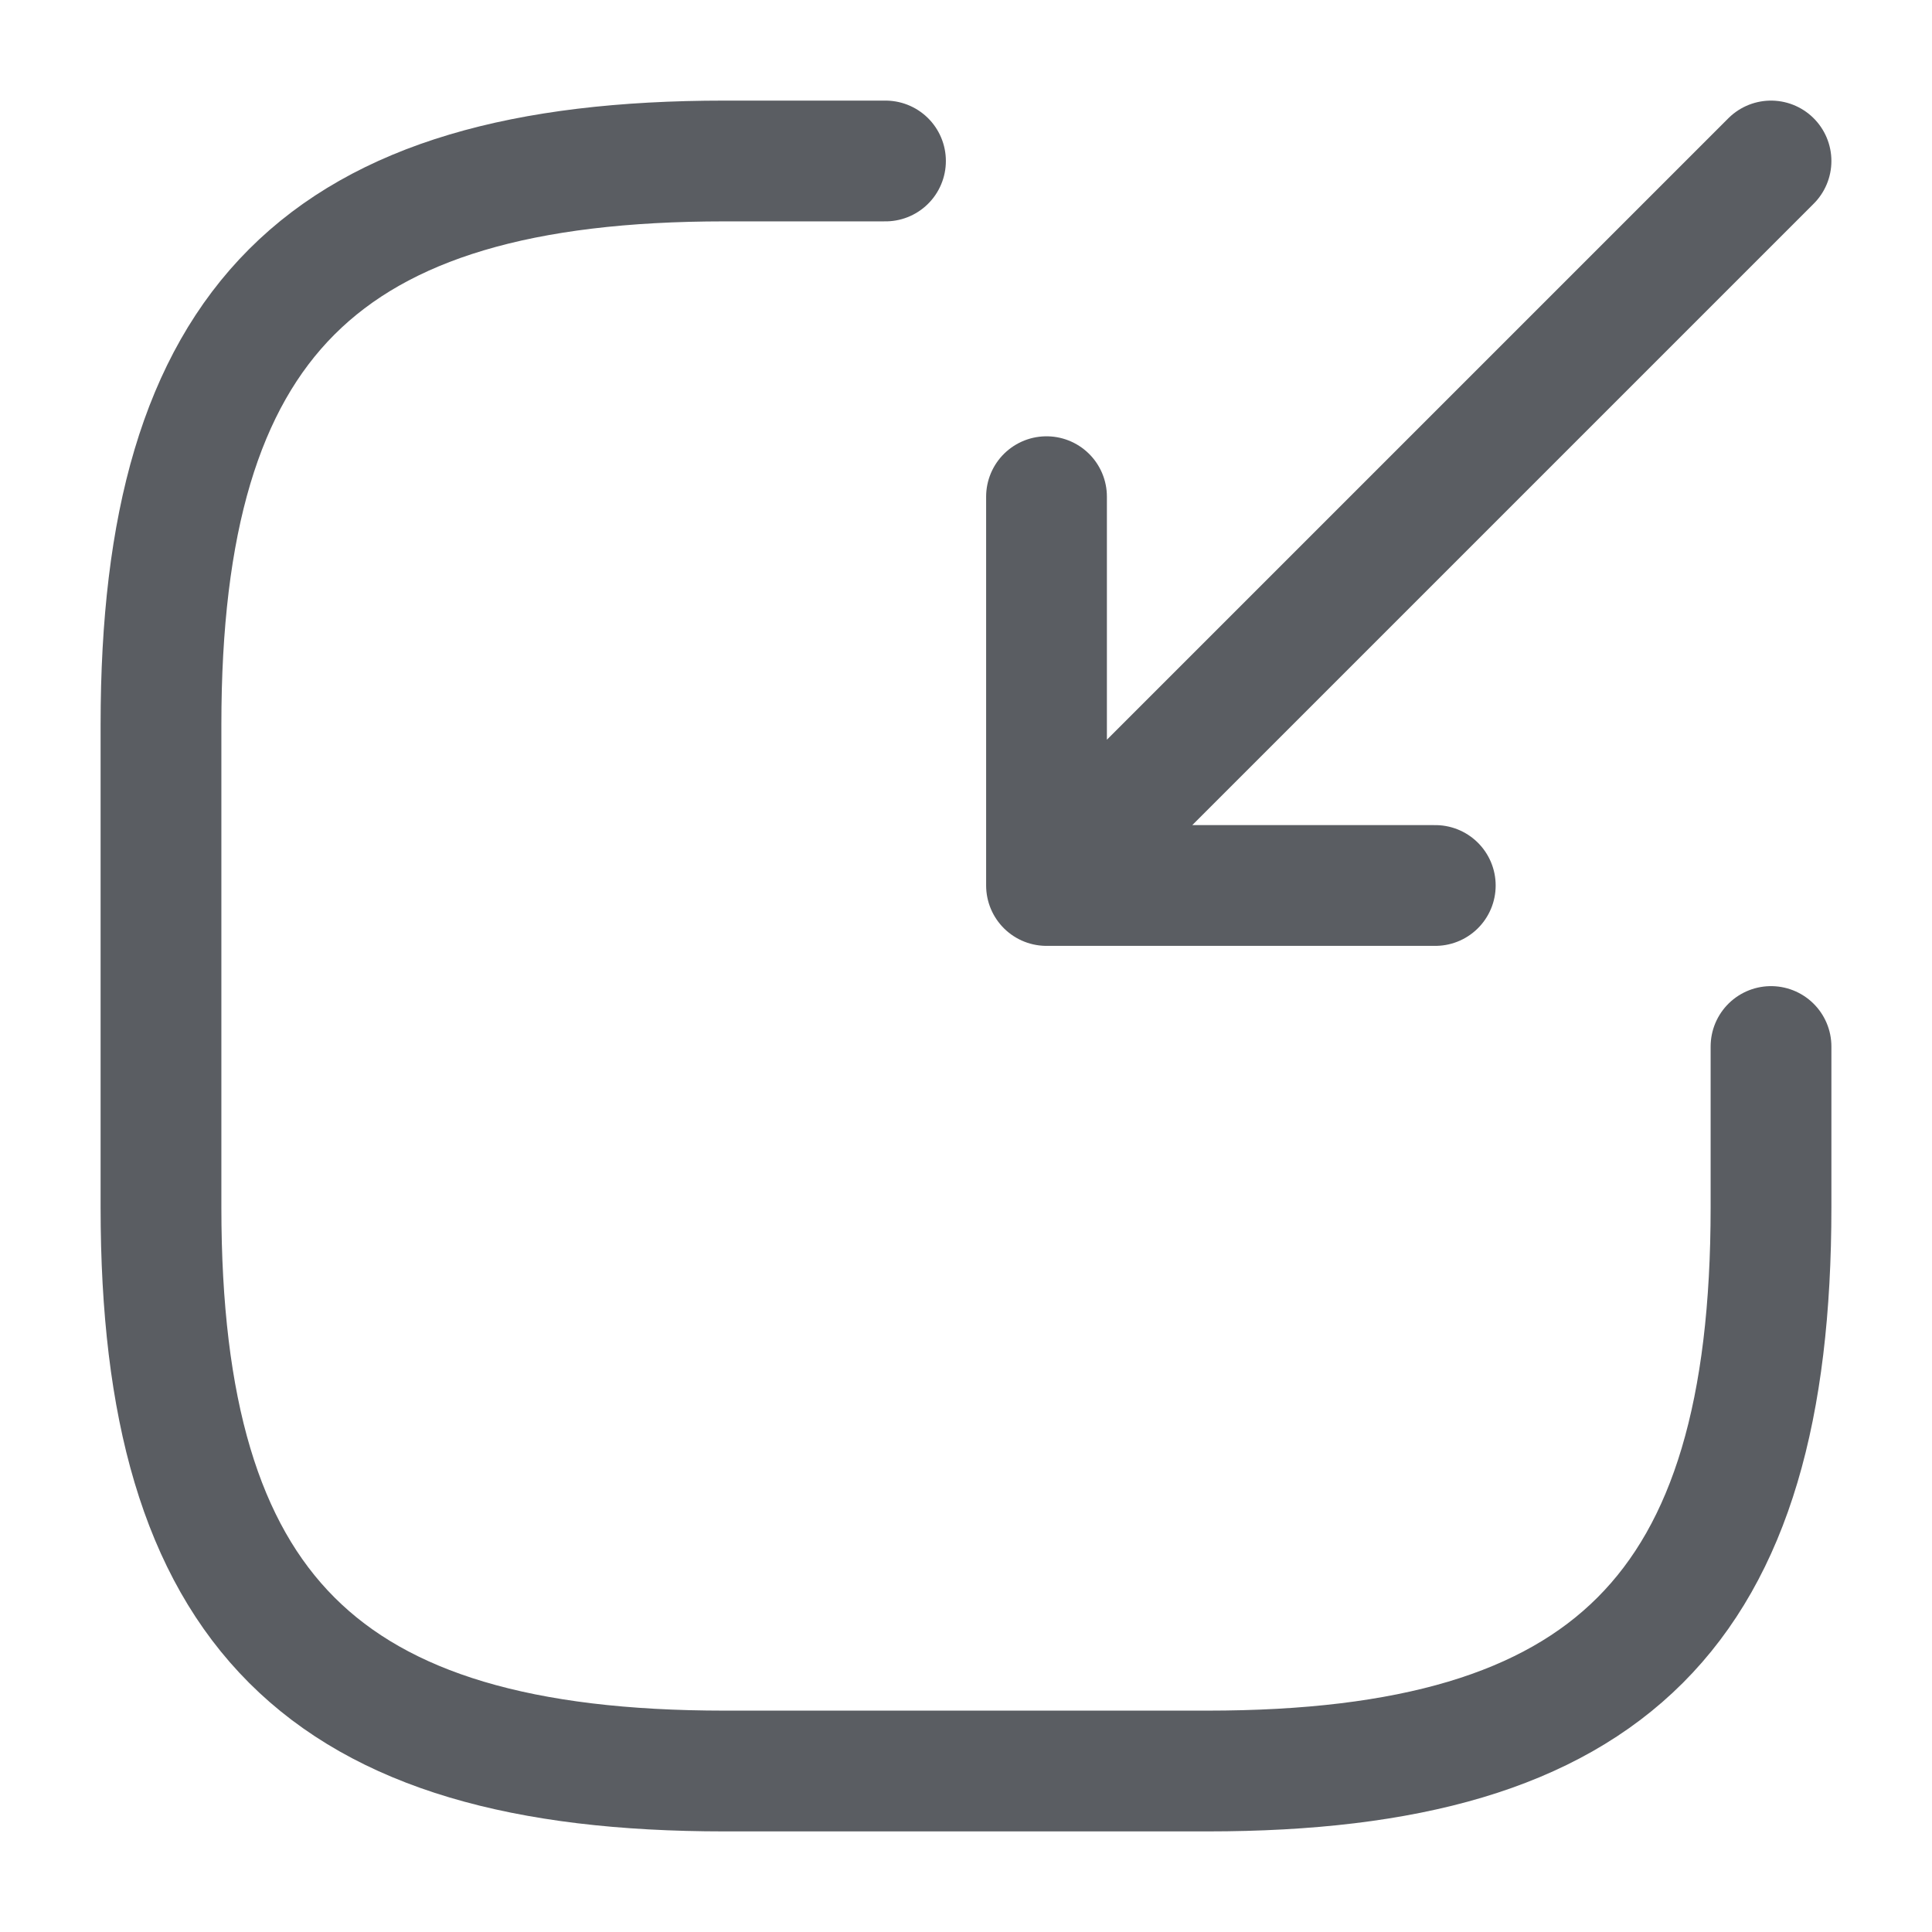<svg xmlns="http://www.w3.org/2000/svg" width="49" height="49" fill="none"><path stroke="#5A5D62" stroke-linecap="round" stroke-linejoin="round" stroke-width="3.063" d="M44.917 4.083 28.175 20.825m-1.633-8.228v9.861h9.86"/><path stroke="#5A5D62" stroke-linecap="round" stroke-linejoin="round" stroke-width="3.063" d="M22.458 4.083h-4.083c-10.208 0-14.292 4.084-14.292 14.292v12.25c0 10.208 4.084 14.292 14.292 14.292h12.25c10.208 0 14.292-4.084 14.292-14.292v-4.083"/></svg>